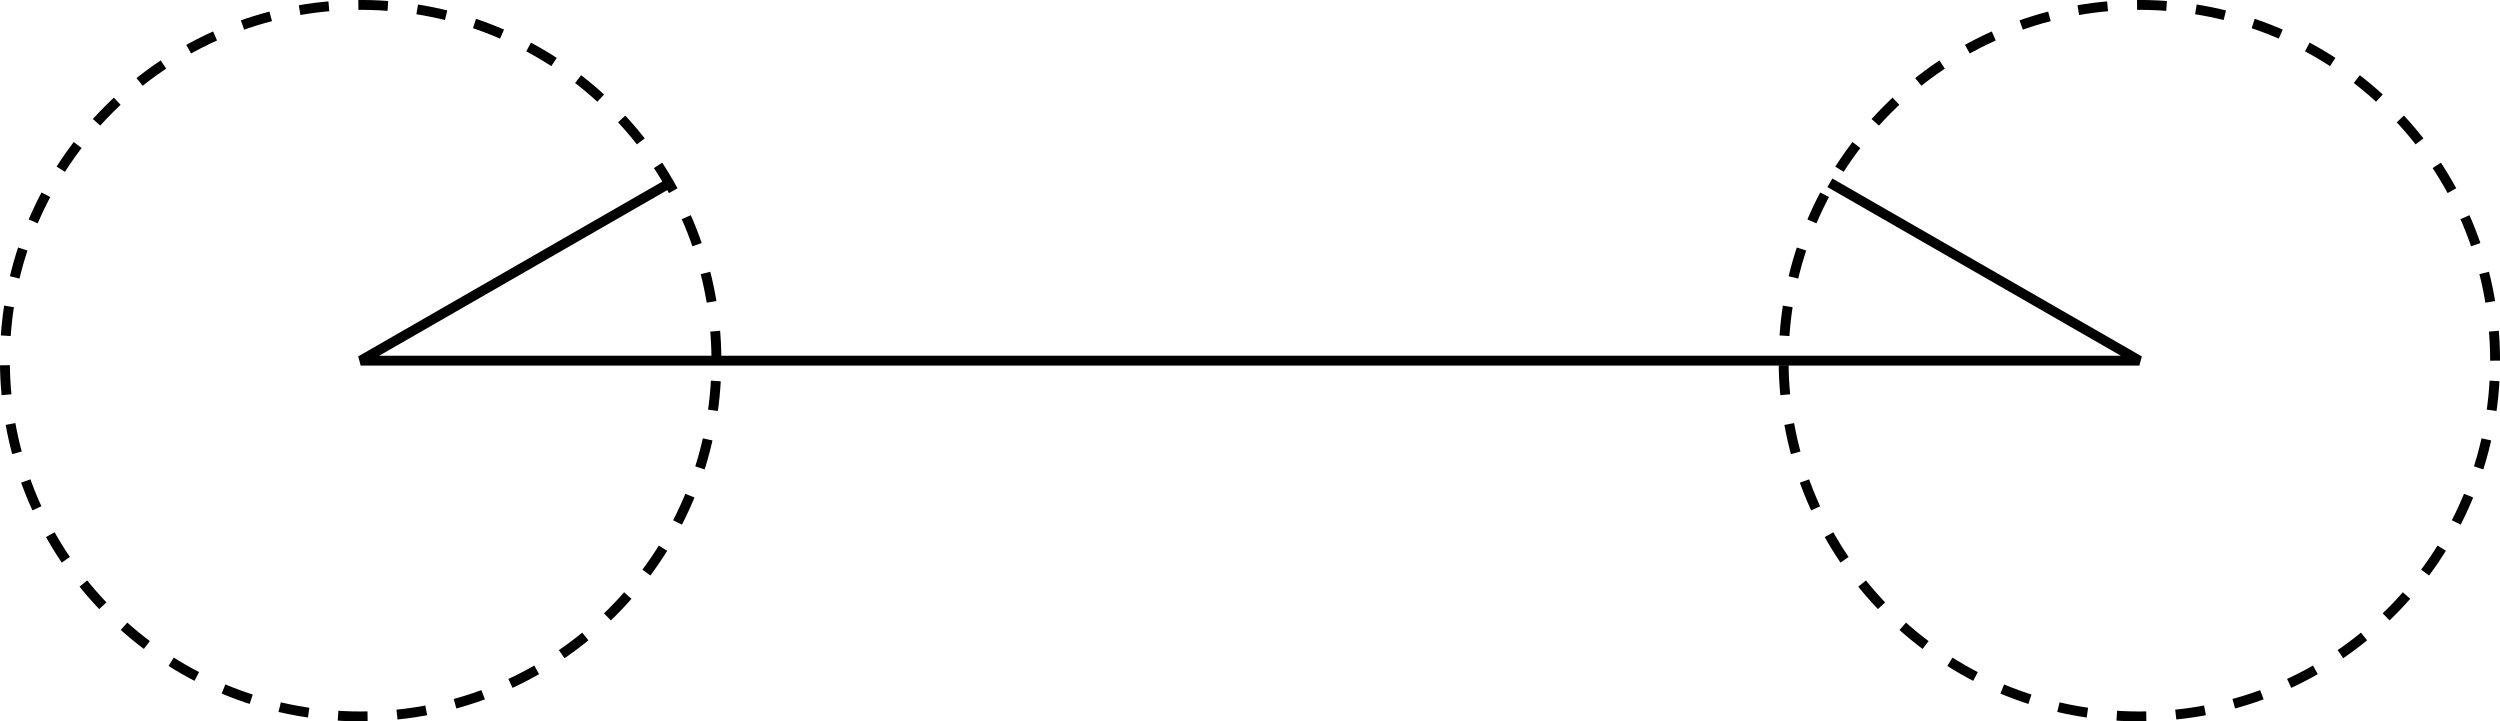 <?xml version='1.0' encoding='UTF-8'?>
<!-- This file was generated by dvisvgm 2.1.3 -->
<svg height='72.996pt' version='1.1' viewBox='-72 -72 252.996 72.996' width='252.996pt' xmlns='http://www.w3.org/2000/svg' xmlns:xlink='http://www.w3.org/1999/xlink'>
<g id='page1'>
<path d='M-4.184 -53.504L-35.5 -35.5H144.5L113.18 -53.504' fill='none' stroke='#000000' stroke-linejoin='bevel' stroke-miterlimit='10.037' stroke-width='1'/>
<path d='M0.5 -35.5C0.5 -55.383 -15.621 -71.504 -35.5 -71.504C-55.383 -71.504 -71.504 -55.383 -71.504 -35.5C-71.504 -15.621 -55.383 0.5 -35.5 0.5C-15.621 0.5 0.5 -15.621 0.5 -35.5Z' fill='none' stroke='#000000' stroke-dasharray='2.989,2.989' stroke-linejoin='bevel' stroke-miterlimit='10.037' stroke-width='1'/>
<path d='M180.5 -35.5C180.5 -55.383 164.383 -71.504 144.5 -71.504C124.617 -71.504 108.5 -55.383 108.5 -35.5C108.5 -15.621 124.617 0.5 144.5 0.5C164.383 0.5 180.5 -15.621 180.5 -35.5Z' fill='none' stroke='#000000' stroke-dasharray='2.989,2.989' stroke-linejoin='bevel' stroke-miterlimit='10.037' stroke-width='1'/>
</g>
</svg>